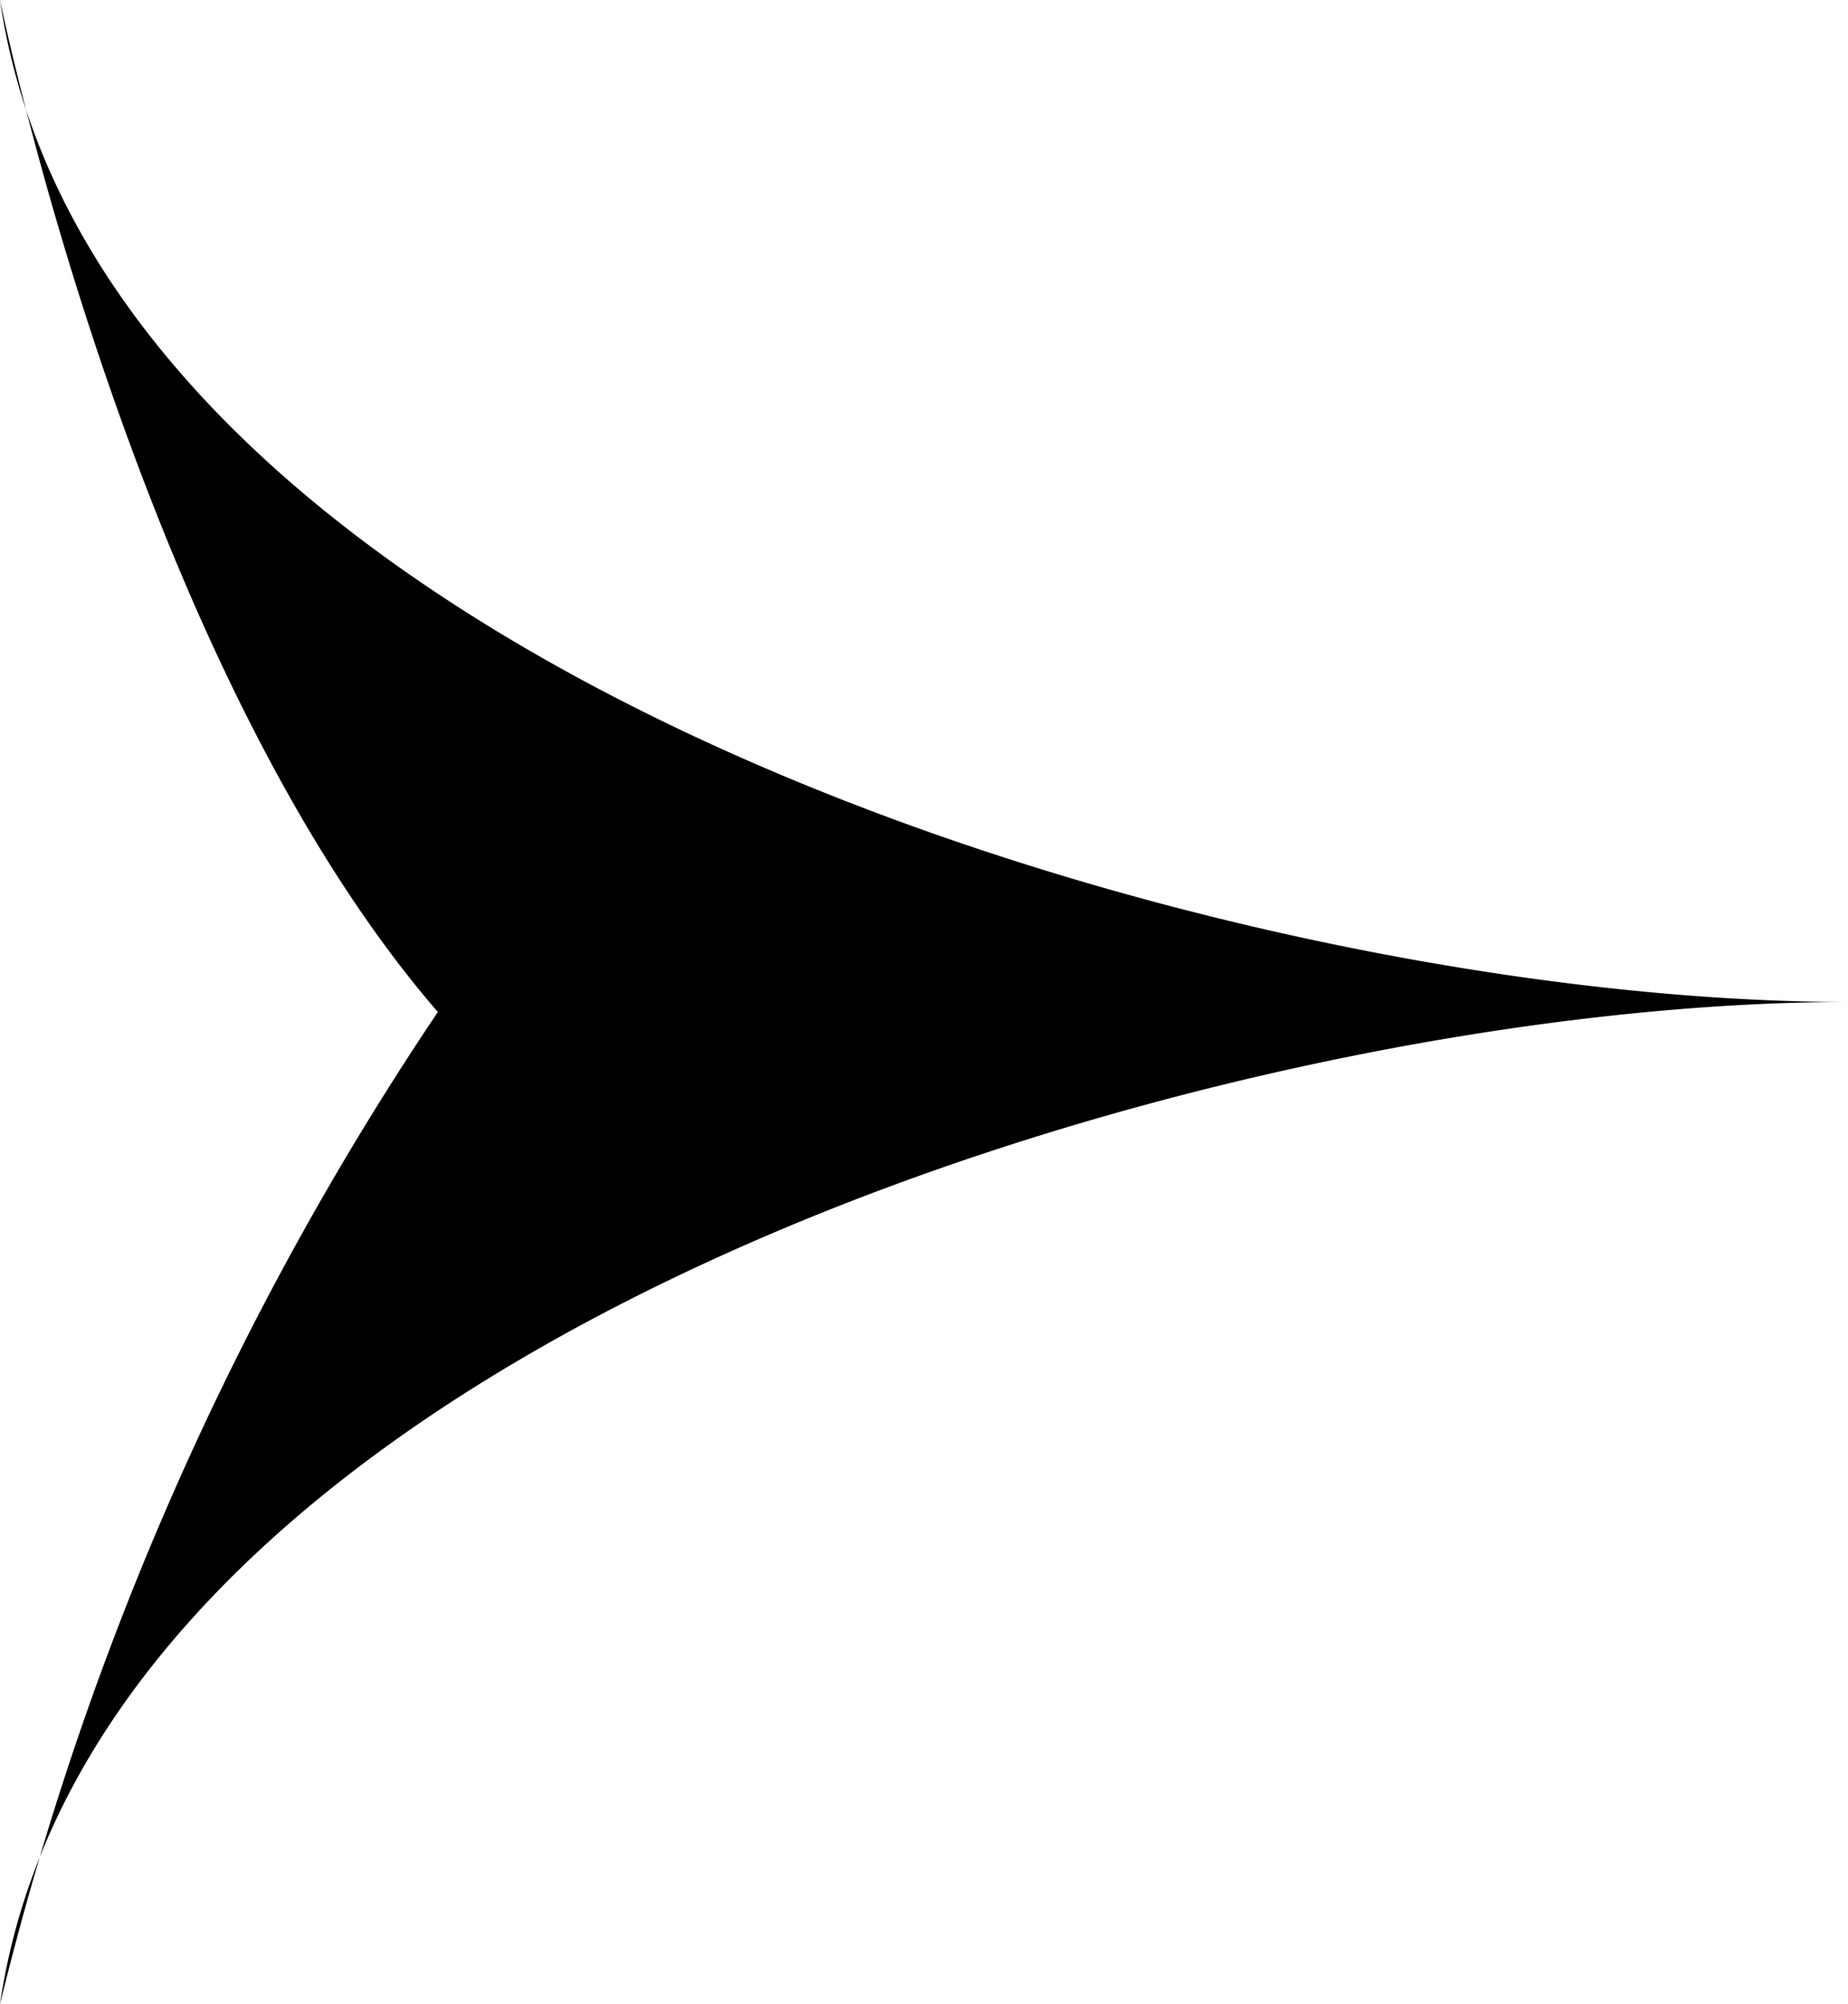 <svg xmlns="http://www.w3.org/2000/svg" width="10.29" height="11.156" viewBox="0 0 10.29 11.156"><path d="M.855.211s.75,3.68,2.438,5.633A17.2,17.2,0,0,0,.855,11.367c.54-3.7,6.8-5.579,10.29-5.579C7.65,5.788,1.395,3.914.855.211Z" transform="translate(-0.855 -0.211)" fill-rule="evenodd"/></svg>
